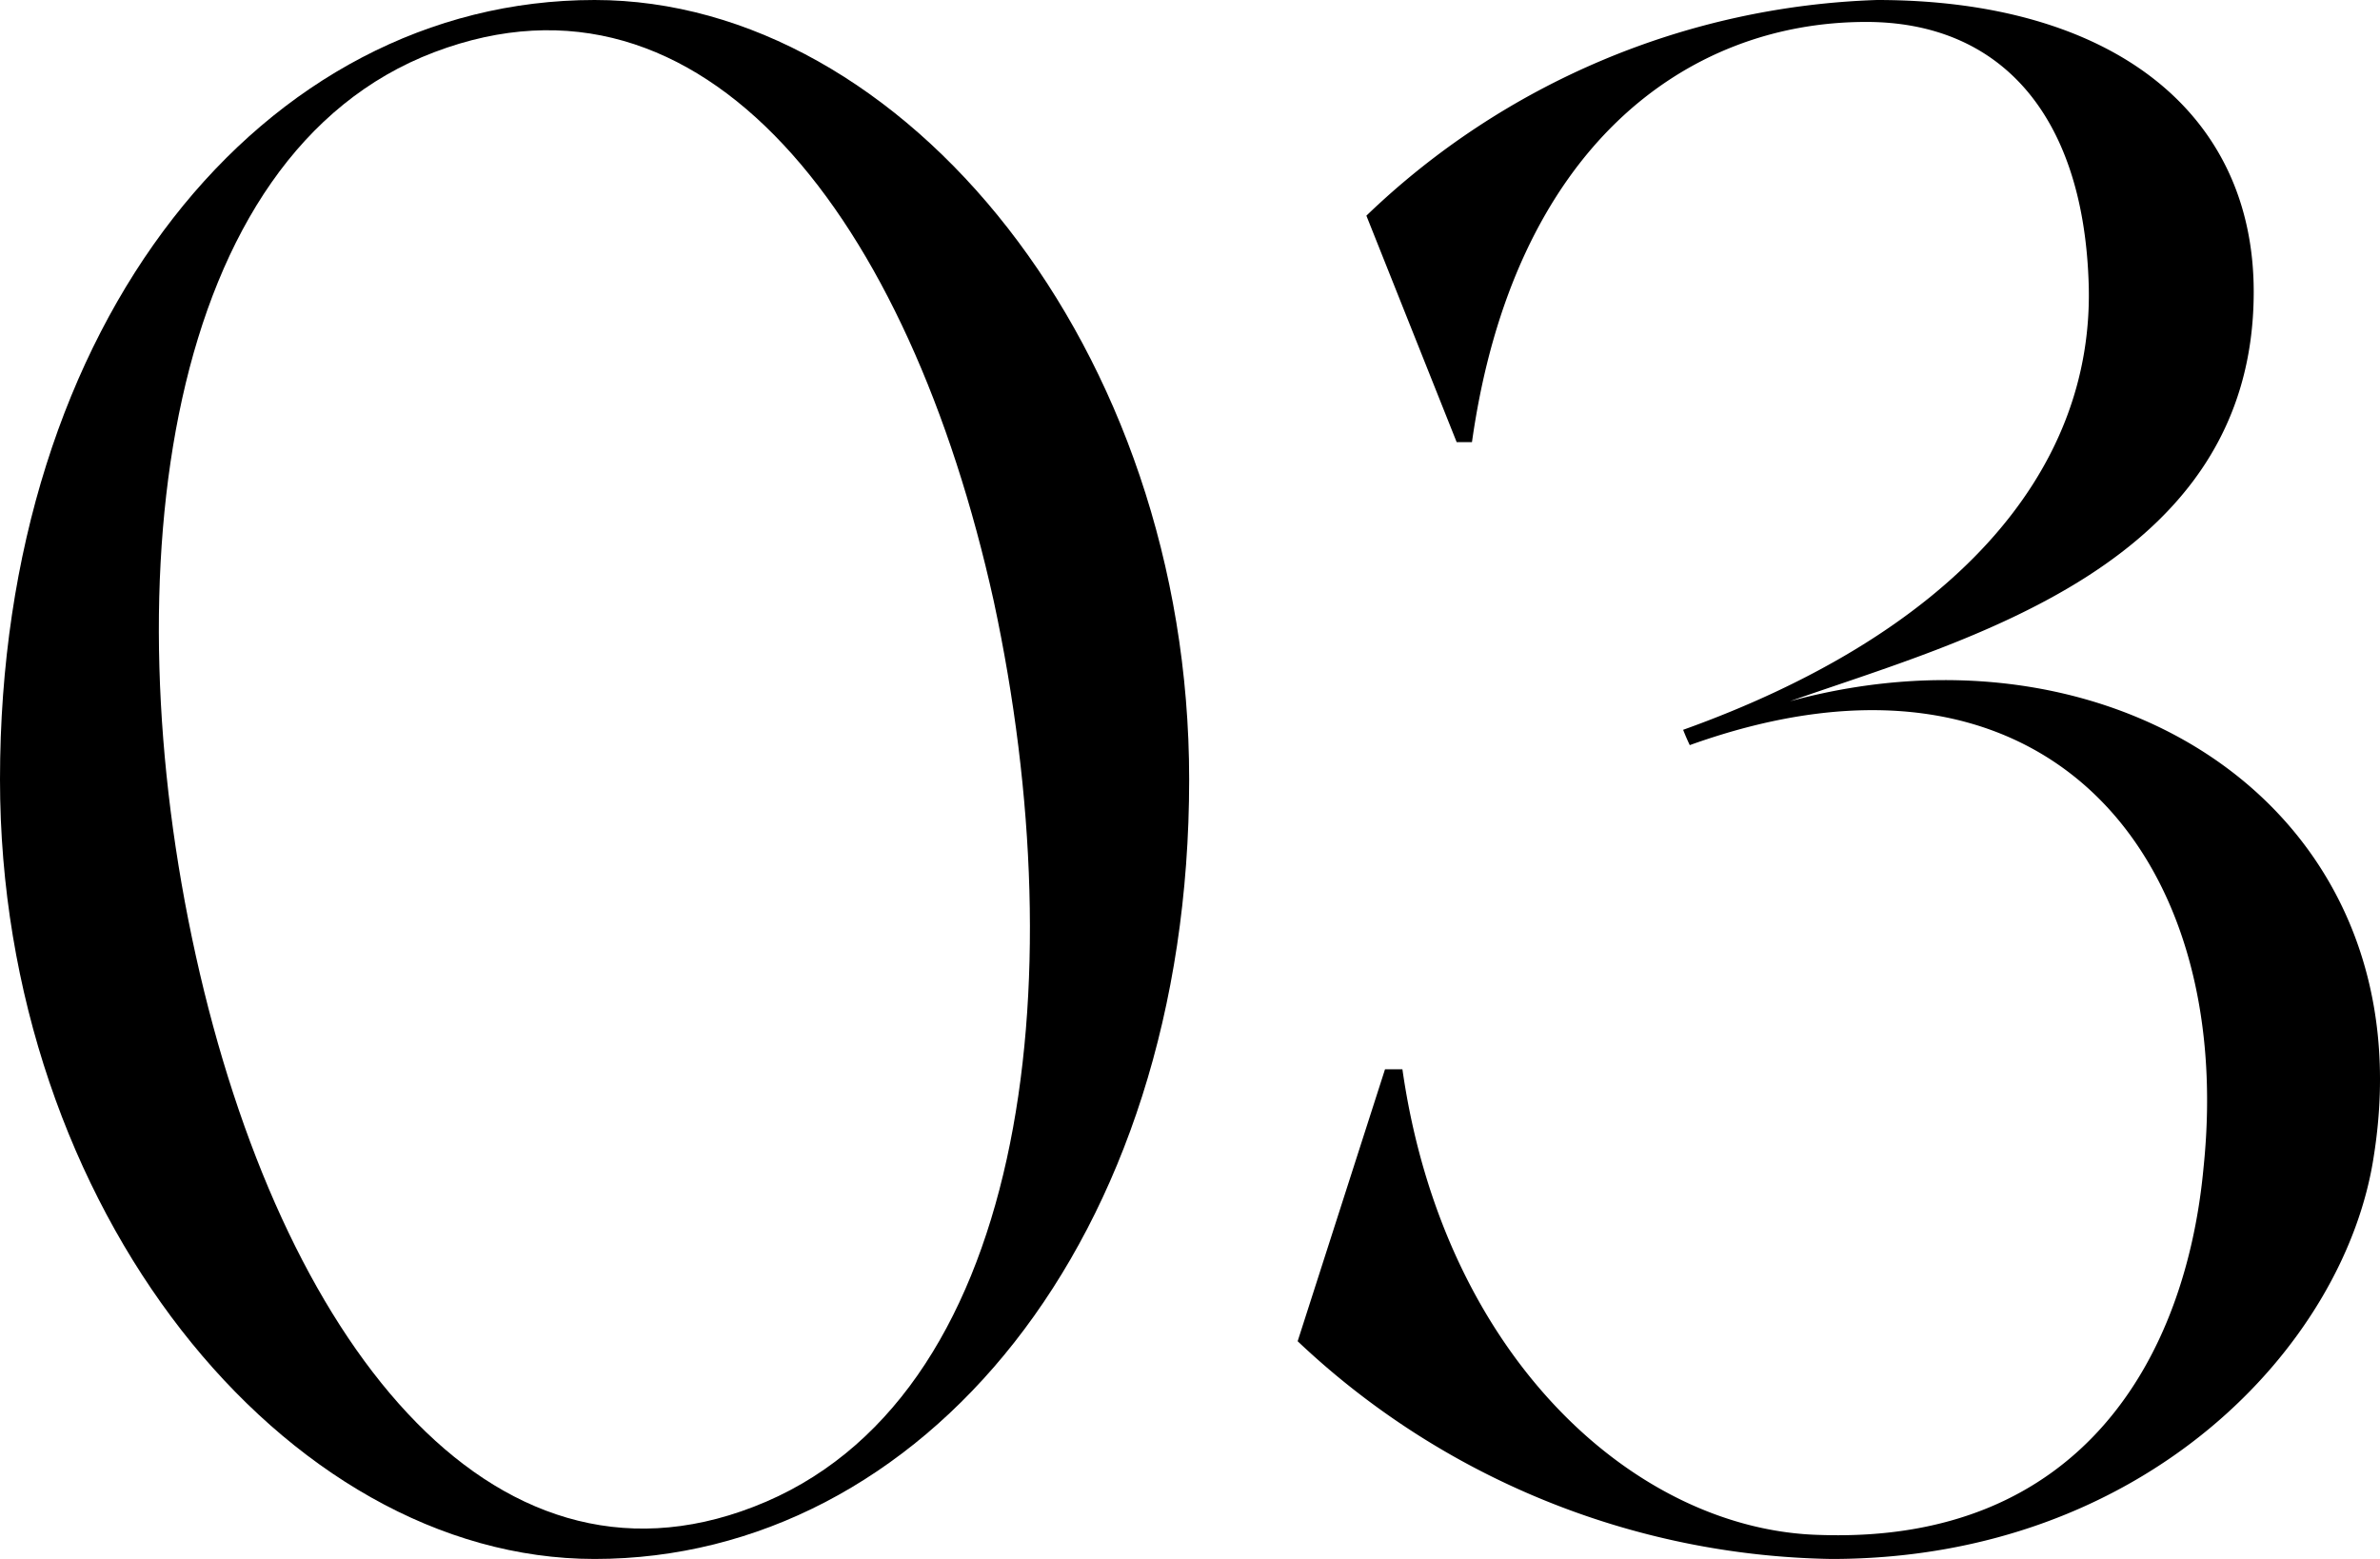 <?xml version="1.0" encoding="UTF-8"?> <svg xmlns="http://www.w3.org/2000/svg" id="Слой_1" data-name="Слой 1" viewBox="0 0 57.48 37.66"> <title>Элементы сайта</title> <path d="M28.72,18.83c0,11.15-6.47,18.83-14.36,18.83C6.89,37.66,0,29.19,0,18.83,0,7.78,6.36,0,14.36,0,21.83,0,28.72,8.42,28.72,18.83ZM24,14.52c-2.05-9.26-7-15.73-13.51-13.26S2.68,13.83,4.73,23.09,11.83,38.87,18.2,36.4C24.77,33.87,26,23.83,24,14.52Z"></path> <path d="M57.33,27.93c-.69,4.57-5.53,9.73-13.1,9.73A19.2,19.2,0,0,1,31.34,32.4l2.11-6.57h.42c1,7,5.68,11.15,10.1,11.25,6.31.21,8.83-4.31,9.25-8.89C54,20.62,49.33,14.94,40.81,18c-.1-.21-.16-.37-.16-.37,6.31-2.26,10-6.1,9.79-10.89C50.28,2.73,48.28.53,45.07.53c-4.36,0-8.52,3.05-9.52,10.15h-.37L33,5.21A18.67,18.67,0,0,1,45.33,0c5.63,0,9.1,2.68,9.1,7.05,0,6.63-7,8.41-11.2,9.89C51.17,14.78,58.64,19.67,57.33,27.93Z"></path> </svg> 